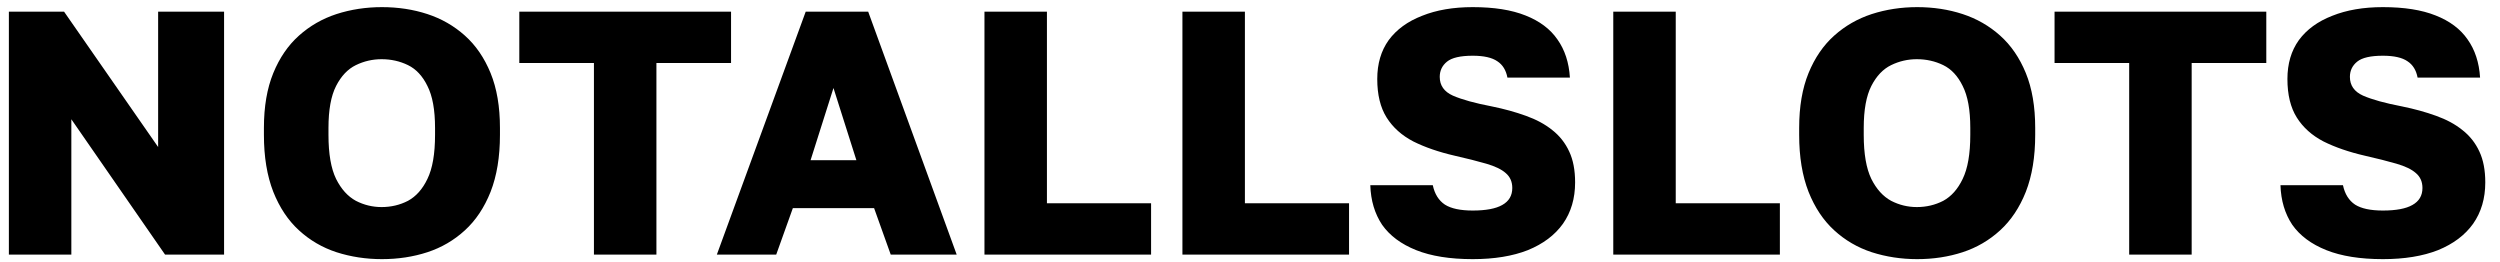 <svg width="162" height="17" viewBox="0 0 162 17" fill="none" xmlns="http://www.w3.org/2000/svg">
<path d="M0.575 16.5V0.755H4.151L10.247 9.527V0.755H14.52V16.5H10.697L4.623 7.728V16.5H0.575ZM24.749 16.792C23.715 16.792 22.733 16.642 21.803 16.343C20.888 16.043 20.078 15.57 19.374 14.925C18.669 14.281 18.114 13.448 17.709 12.429C17.304 11.394 17.102 10.164 17.102 8.74V8.29C17.102 6.91 17.304 5.726 17.709 4.736C18.114 3.746 18.669 2.937 19.374 2.307C20.078 1.677 20.888 1.212 21.803 0.912C22.733 0.612 23.715 0.462 24.749 0.462C25.799 0.462 26.781 0.612 27.696 0.912C28.611 1.212 29.421 1.677 30.125 2.307C30.83 2.937 31.385 3.746 31.79 4.736C32.195 5.726 32.397 6.91 32.397 8.29V8.74C32.397 10.164 32.195 11.394 31.79 12.429C31.385 13.448 30.83 14.281 30.125 14.925C29.421 15.57 28.611 16.043 27.696 16.343C26.781 16.642 25.799 16.792 24.749 16.792ZM24.727 13.418C25.342 13.418 25.912 13.284 26.436 13.014C26.961 12.729 27.381 12.256 27.696 11.597C28.026 10.922 28.191 9.969 28.191 8.74V8.29C28.191 7.12 28.026 6.213 27.696 5.568C27.381 4.923 26.961 4.474 26.436 4.219C25.912 3.964 25.342 3.836 24.727 3.836C24.142 3.836 23.587 3.964 23.062 4.219C22.538 4.474 22.11 4.923 21.78 5.568C21.45 6.213 21.285 7.12 21.285 8.29V8.74C21.285 9.969 21.45 10.922 21.78 11.597C22.11 12.256 22.538 12.729 23.062 13.014C23.587 13.284 24.142 13.418 24.727 13.418ZM38.487 16.5V4.084H33.651V0.755H47.372V4.084H42.536V16.5H38.487ZM46.451 16.5L52.21 0.755H56.258L61.994 16.5H57.72L56.641 13.486H51.377L50.298 16.5H46.451ZM52.525 10.382H55.494L54.009 5.703L52.525 10.382ZM63.793 16.5V0.755H67.841V13.171H74.59V16.5H63.793ZM76.621 16.5V0.755H80.67V13.171H87.418V16.5H76.621ZM95.432 16.792C93.962 16.792 92.74 16.598 91.765 16.208C90.791 15.818 90.056 15.27 89.561 14.566C89.081 13.846 88.826 12.991 88.796 12.001H92.845C92.965 12.571 93.227 12.991 93.632 13.261C94.037 13.516 94.637 13.643 95.432 13.643C96.286 13.643 96.924 13.523 97.344 13.284C97.778 13.043 97.996 12.676 97.996 12.181C97.996 11.776 97.853 11.454 97.569 11.214C97.299 10.974 96.879 10.772 96.309 10.607C95.739 10.442 95.057 10.269 94.262 10.089C93.227 9.85 92.335 9.542 91.585 9.167C90.836 8.777 90.258 8.26 89.853 7.615C89.448 6.97 89.246 6.138 89.246 5.118C89.246 4.129 89.493 3.289 89.988 2.599C90.498 1.909 91.218 1.385 92.148 1.025C93.077 0.65 94.172 0.462 95.432 0.462C96.811 0.462 97.951 0.642 98.851 1.002C99.765 1.362 100.455 1.879 100.92 2.554C101.4 3.229 101.67 4.054 101.73 5.028H97.681C97.591 4.549 97.374 4.196 97.029 3.971C96.684 3.731 96.151 3.611 95.432 3.611C94.637 3.611 94.082 3.739 93.767 3.994C93.452 4.249 93.295 4.579 93.295 4.983C93.295 5.538 93.58 5.943 94.15 6.198C94.734 6.453 95.574 6.685 96.669 6.895C97.479 7.06 98.213 7.263 98.873 7.503C99.548 7.743 100.118 8.05 100.583 8.425C101.063 8.8 101.43 9.265 101.685 9.82C101.94 10.359 102.067 11.027 102.067 11.821C102.067 12.856 101.805 13.748 101.28 14.498C100.755 15.233 99.998 15.803 99.008 16.208C98.018 16.598 96.826 16.792 95.432 16.792ZM104.54 16.5V0.755H108.588V13.171H115.336V16.5H104.54ZM124.234 16.792C123.199 16.792 122.217 16.642 121.287 16.343C120.372 16.043 119.562 15.57 118.858 14.925C118.153 14.281 117.598 13.448 117.193 12.429C116.788 11.394 116.586 10.164 116.586 8.74V8.29C116.586 6.91 116.788 5.726 117.193 4.736C117.598 3.746 118.153 2.937 118.858 2.307C119.562 1.677 120.372 1.212 121.287 0.912C122.217 0.612 123.199 0.462 124.234 0.462C125.283 0.462 126.265 0.612 127.18 0.912C128.095 1.212 128.905 1.677 129.609 2.307C130.314 2.937 130.869 3.746 131.274 4.736C131.679 5.726 131.881 6.91 131.881 8.29V8.74C131.881 10.164 131.679 11.394 131.274 12.429C130.869 13.448 130.314 14.281 129.609 14.925C128.905 15.57 128.095 16.043 127.18 16.343C126.265 16.642 125.283 16.792 124.234 16.792ZM124.211 13.418C124.826 13.418 125.396 13.284 125.921 13.014C126.445 12.729 126.865 12.256 127.18 11.597C127.51 10.922 127.675 9.969 127.675 8.74V8.29C127.675 7.12 127.51 6.213 127.18 5.568C126.865 4.923 126.445 4.474 125.921 4.219C125.396 3.964 124.826 3.836 124.211 3.836C123.626 3.836 123.071 3.964 122.547 4.219C122.022 4.474 121.594 4.923 121.264 5.568C120.935 6.213 120.77 7.12 120.77 8.29V8.74C120.77 9.969 120.935 10.922 121.264 11.597C121.594 12.256 122.022 12.729 122.547 13.014C123.071 13.284 123.626 13.418 124.211 13.418ZM137.971 16.5V4.084H133.135V0.755H146.856V4.084H142.02V16.5H137.971ZM154.41 16.792C152.941 16.792 151.719 16.598 150.744 16.208C149.769 15.818 149.035 15.27 148.54 14.566C148.06 13.846 147.805 12.991 147.775 12.001H151.824C151.944 12.571 152.206 12.991 152.611 13.261C153.016 13.516 153.616 13.643 154.41 13.643C155.265 13.643 155.903 13.523 156.322 13.284C156.757 13.043 156.975 12.676 156.975 12.181C156.975 11.776 156.832 11.454 156.547 11.214C156.277 10.974 155.858 10.772 155.288 10.607C154.718 10.442 154.036 10.269 153.241 10.089C152.206 9.85 151.314 9.542 150.564 9.167C149.814 8.777 149.237 8.26 148.832 7.615C148.427 6.97 148.225 6.138 148.225 5.118C148.225 4.129 148.472 3.289 148.967 2.599C149.477 1.909 150.197 1.385 151.126 1.025C152.056 0.65 153.151 0.462 154.41 0.462C155.79 0.462 156.93 0.642 157.829 1.002C158.744 1.362 159.434 1.879 159.899 2.554C160.379 3.229 160.649 4.054 160.709 5.028H156.66C156.57 4.549 156.352 4.196 156.007 3.971C155.663 3.731 155.13 3.611 154.41 3.611C153.616 3.611 153.061 3.739 152.746 3.994C152.431 4.249 152.274 4.579 152.274 4.983C152.274 5.538 152.559 5.943 153.128 6.198C153.713 6.453 154.553 6.685 155.648 6.895C156.457 7.06 157.192 7.263 157.852 7.503C158.527 7.743 159.097 8.05 159.561 8.425C160.041 8.8 160.409 9.265 160.664 9.82C160.919 10.359 161.046 11.027 161.046 11.821C161.046 12.856 160.784 13.748 160.259 14.498C159.734 15.233 158.977 15.803 157.987 16.208C156.997 16.598 155.805 16.792 154.41 16.792Z" fill="black"/>
</svg>
